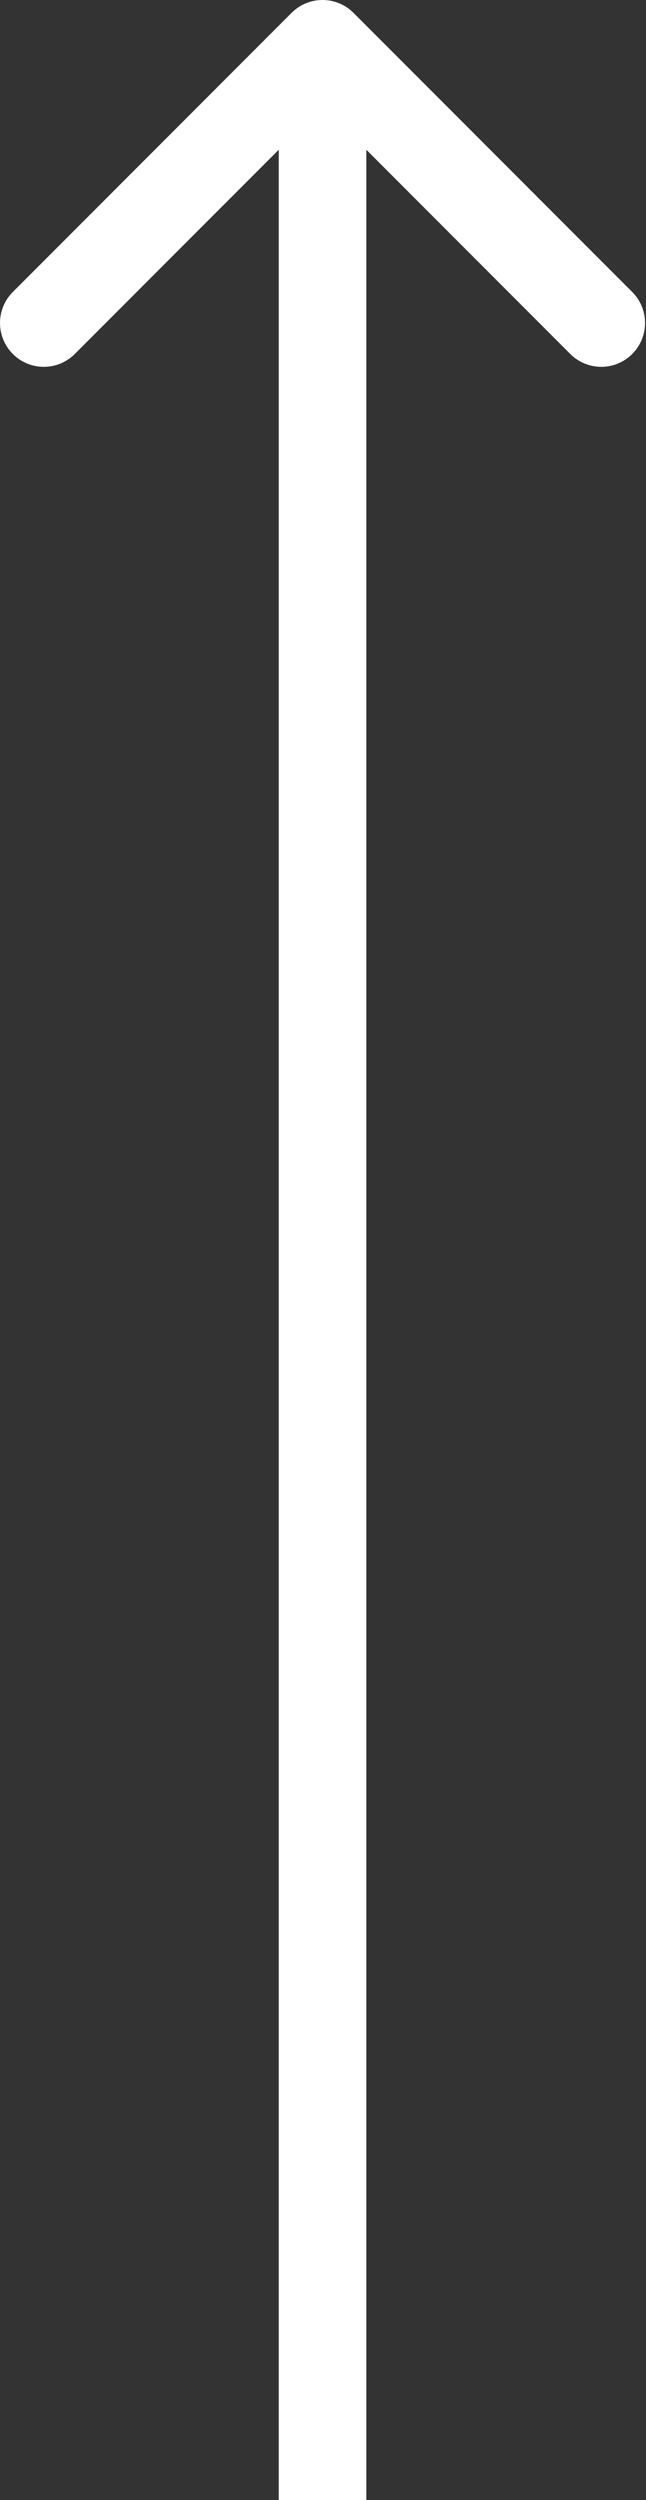 <?xml version="1.0" encoding="UTF-8"?> <svg xmlns="http://www.w3.org/2000/svg" width="59" height="228" viewBox="0 0 59 228" fill="none"><rect x="0" y="0" width="59" height="228" fill="#333333" stroke="none"/> <path d="M32.285 1.172C30.723 -0.391 28.191 -0.391 26.629 1.172L1.173 26.627C-0.389 28.189 -0.389 30.722 1.173 32.284C2.735 33.846 5.268 33.846 6.83 32.284L29.457 9.657L52.084 32.284C53.647 33.846 56.179 33.846 57.741 32.284C59.303 30.722 59.303 28.189 57.741 26.627L32.285 1.172ZM33.457 228L33.457 4L25.457 4L25.457 228L33.457 228Z" fill="white"></path> </svg> 